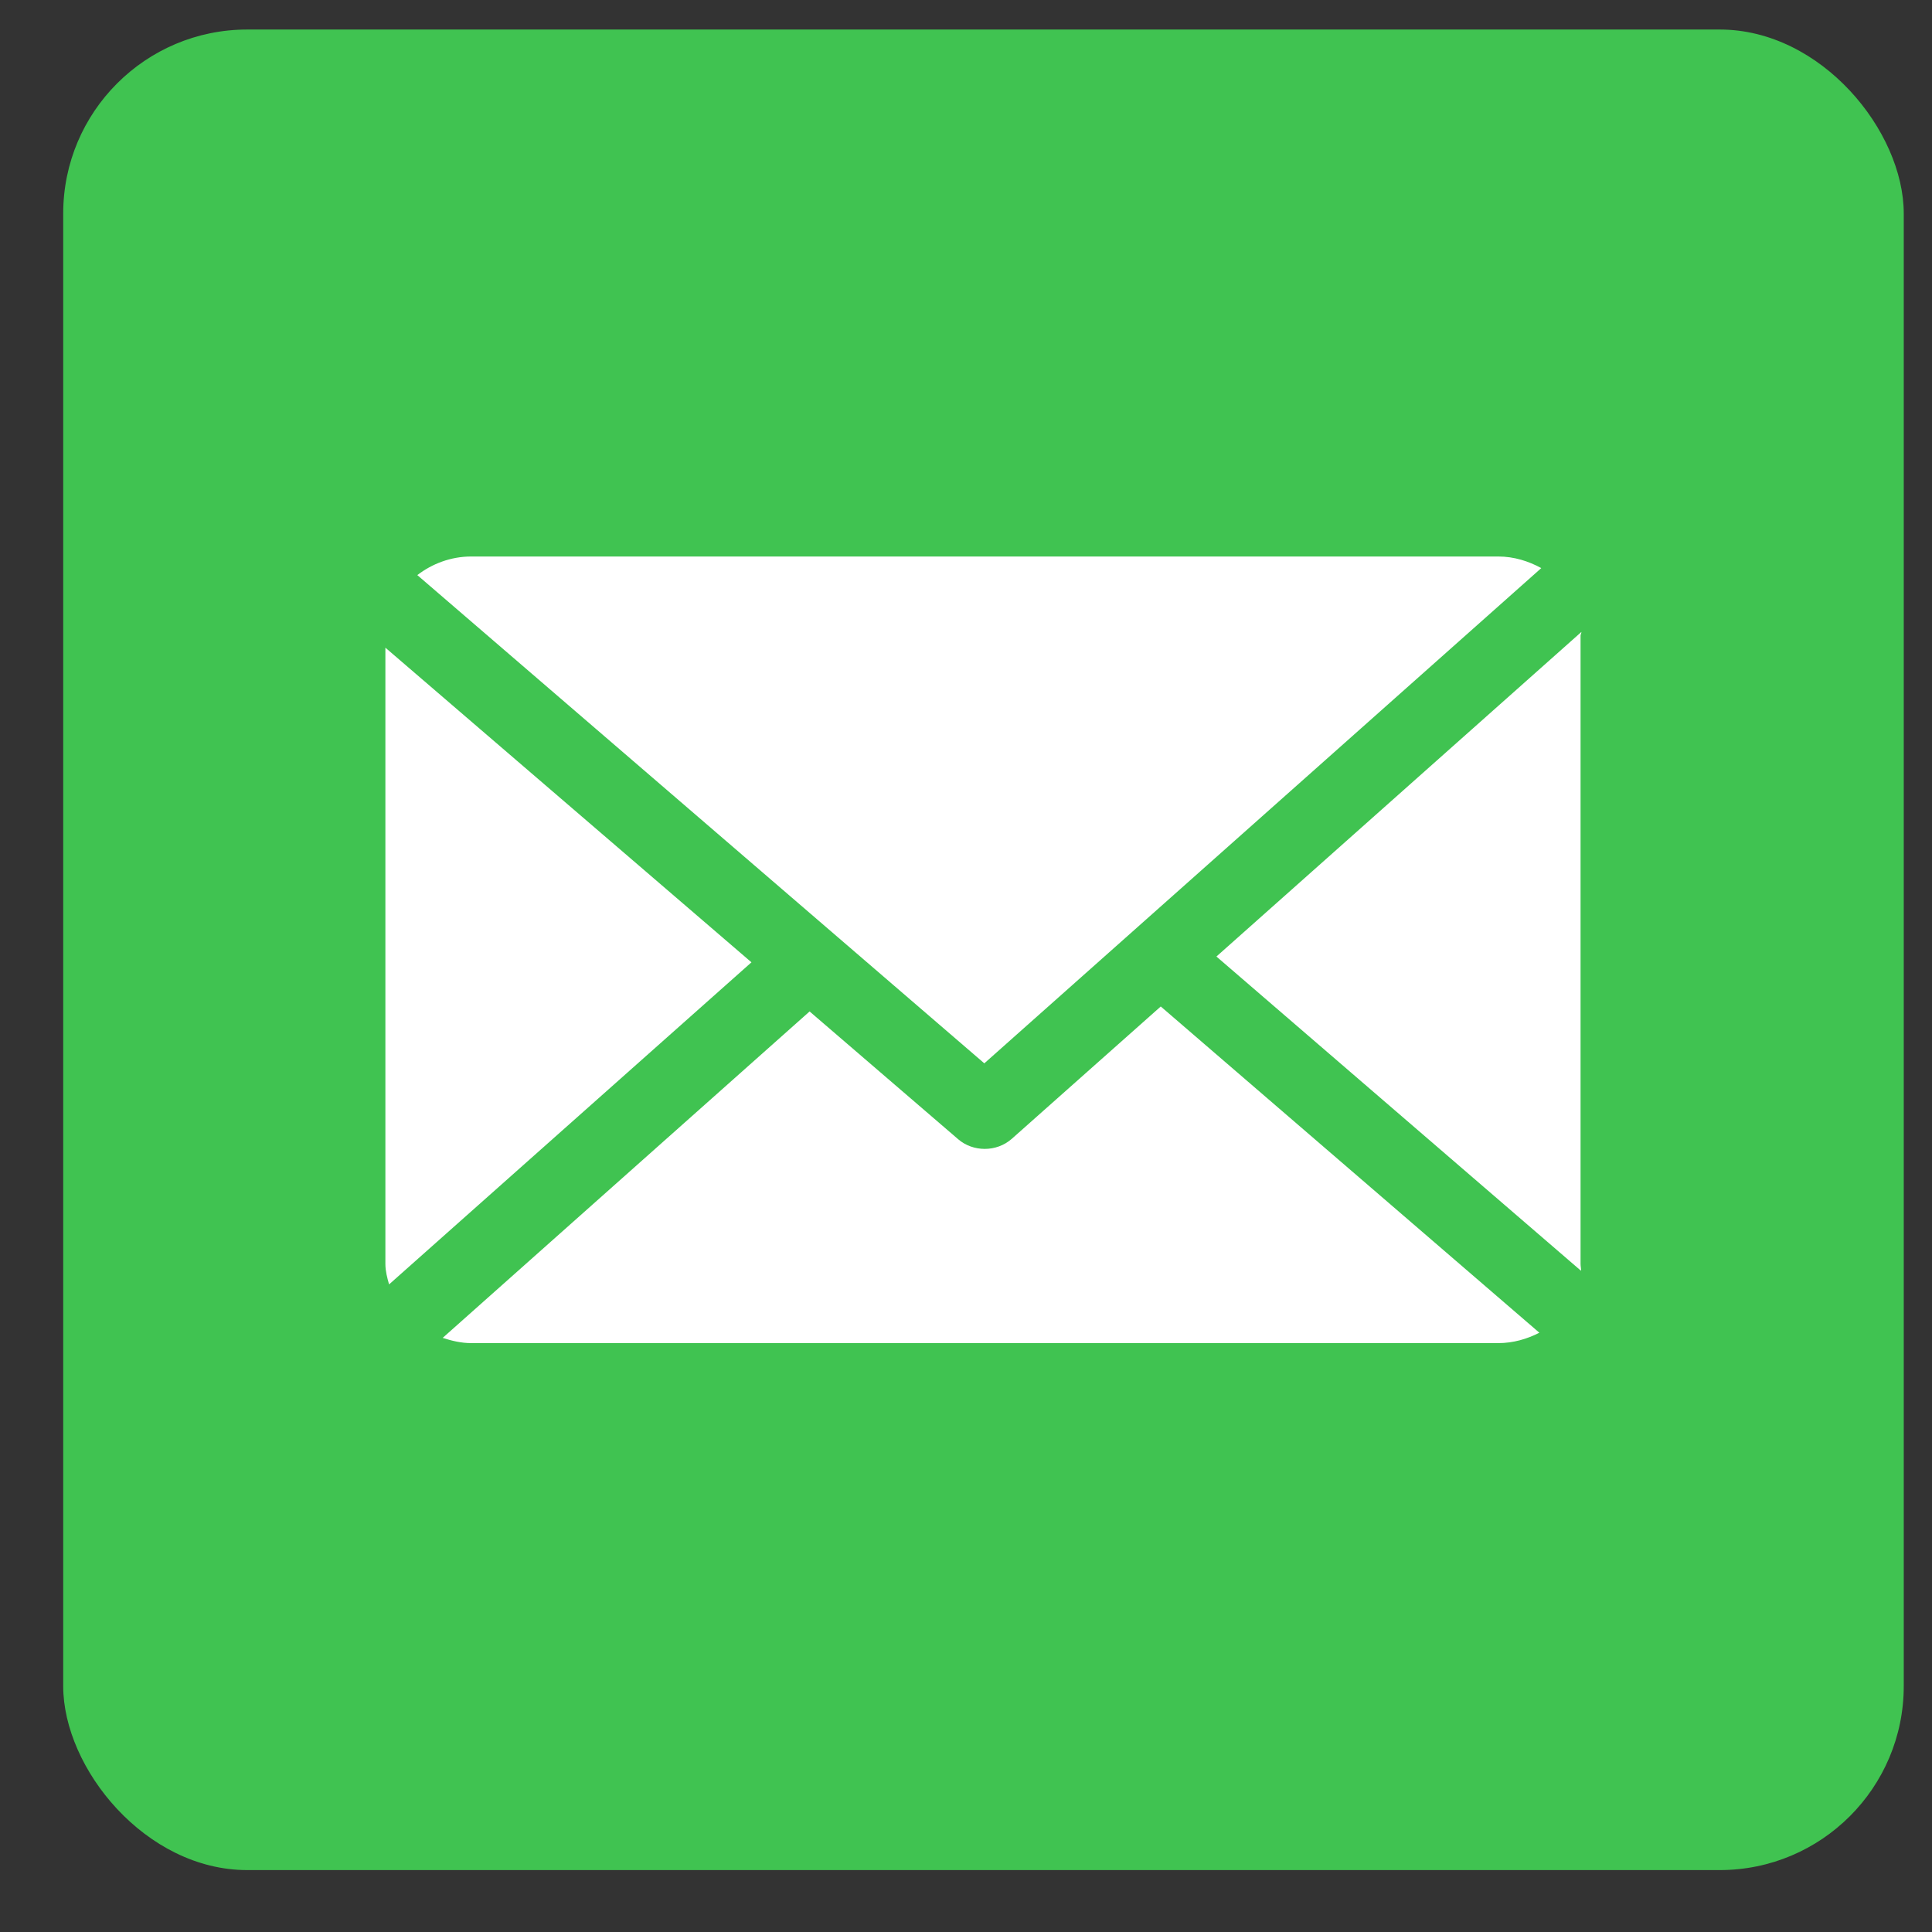 <?xml version="1.0" encoding="UTF-8"?> <svg xmlns="http://www.w3.org/2000/svg" width="21" height="21" viewBox="0 0 21 21" fill="none"><rect x="0" y="0" width="21" height="21" fill="#333333" stroke="none"/><rect x="0.687" y="0.321" width="20.006" height="20.006" rx="2" fill="#40C351"></rect><g clip-path="url(#clip0_130_625)"><path d="M17.18 6.909C17.18 6.896 17.19 6.882 17.189 6.869L13.222 10.397L17.185 13.813C17.187 13.789 17.18 13.764 17.18 13.739V6.909Z" fill="white"></path><path d="M12.617 10.94L10.997 12.379C10.915 12.451 10.81 12.488 10.704 12.488C10.6 12.488 10.496 12.453 10.415 12.383L8.8 10.994L4.812 14.542C4.909 14.574 5.013 14.599 5.122 14.599H16.286C16.448 14.599 16.6 14.554 16.732 14.486L12.617 10.94Z" fill="white"></path><path d="M10.699 11.558L16.753 6.175C16.616 6.1 16.457 6.049 16.286 6.049H5.121C4.899 6.049 4.695 6.129 4.536 6.251L10.699 11.558Z" fill="white"></path><path d="M4.189 7.04V13.739C4.189 13.816 4.209 13.89 4.229 13.961L8.168 10.46L4.189 7.04Z" fill="white"></path></g><defs><clipPath id="clip0_130_625"><rect width="13" height="12" fill="white" transform="translate(4.189 4.324)"></rect></clipPath></defs></svg> 
